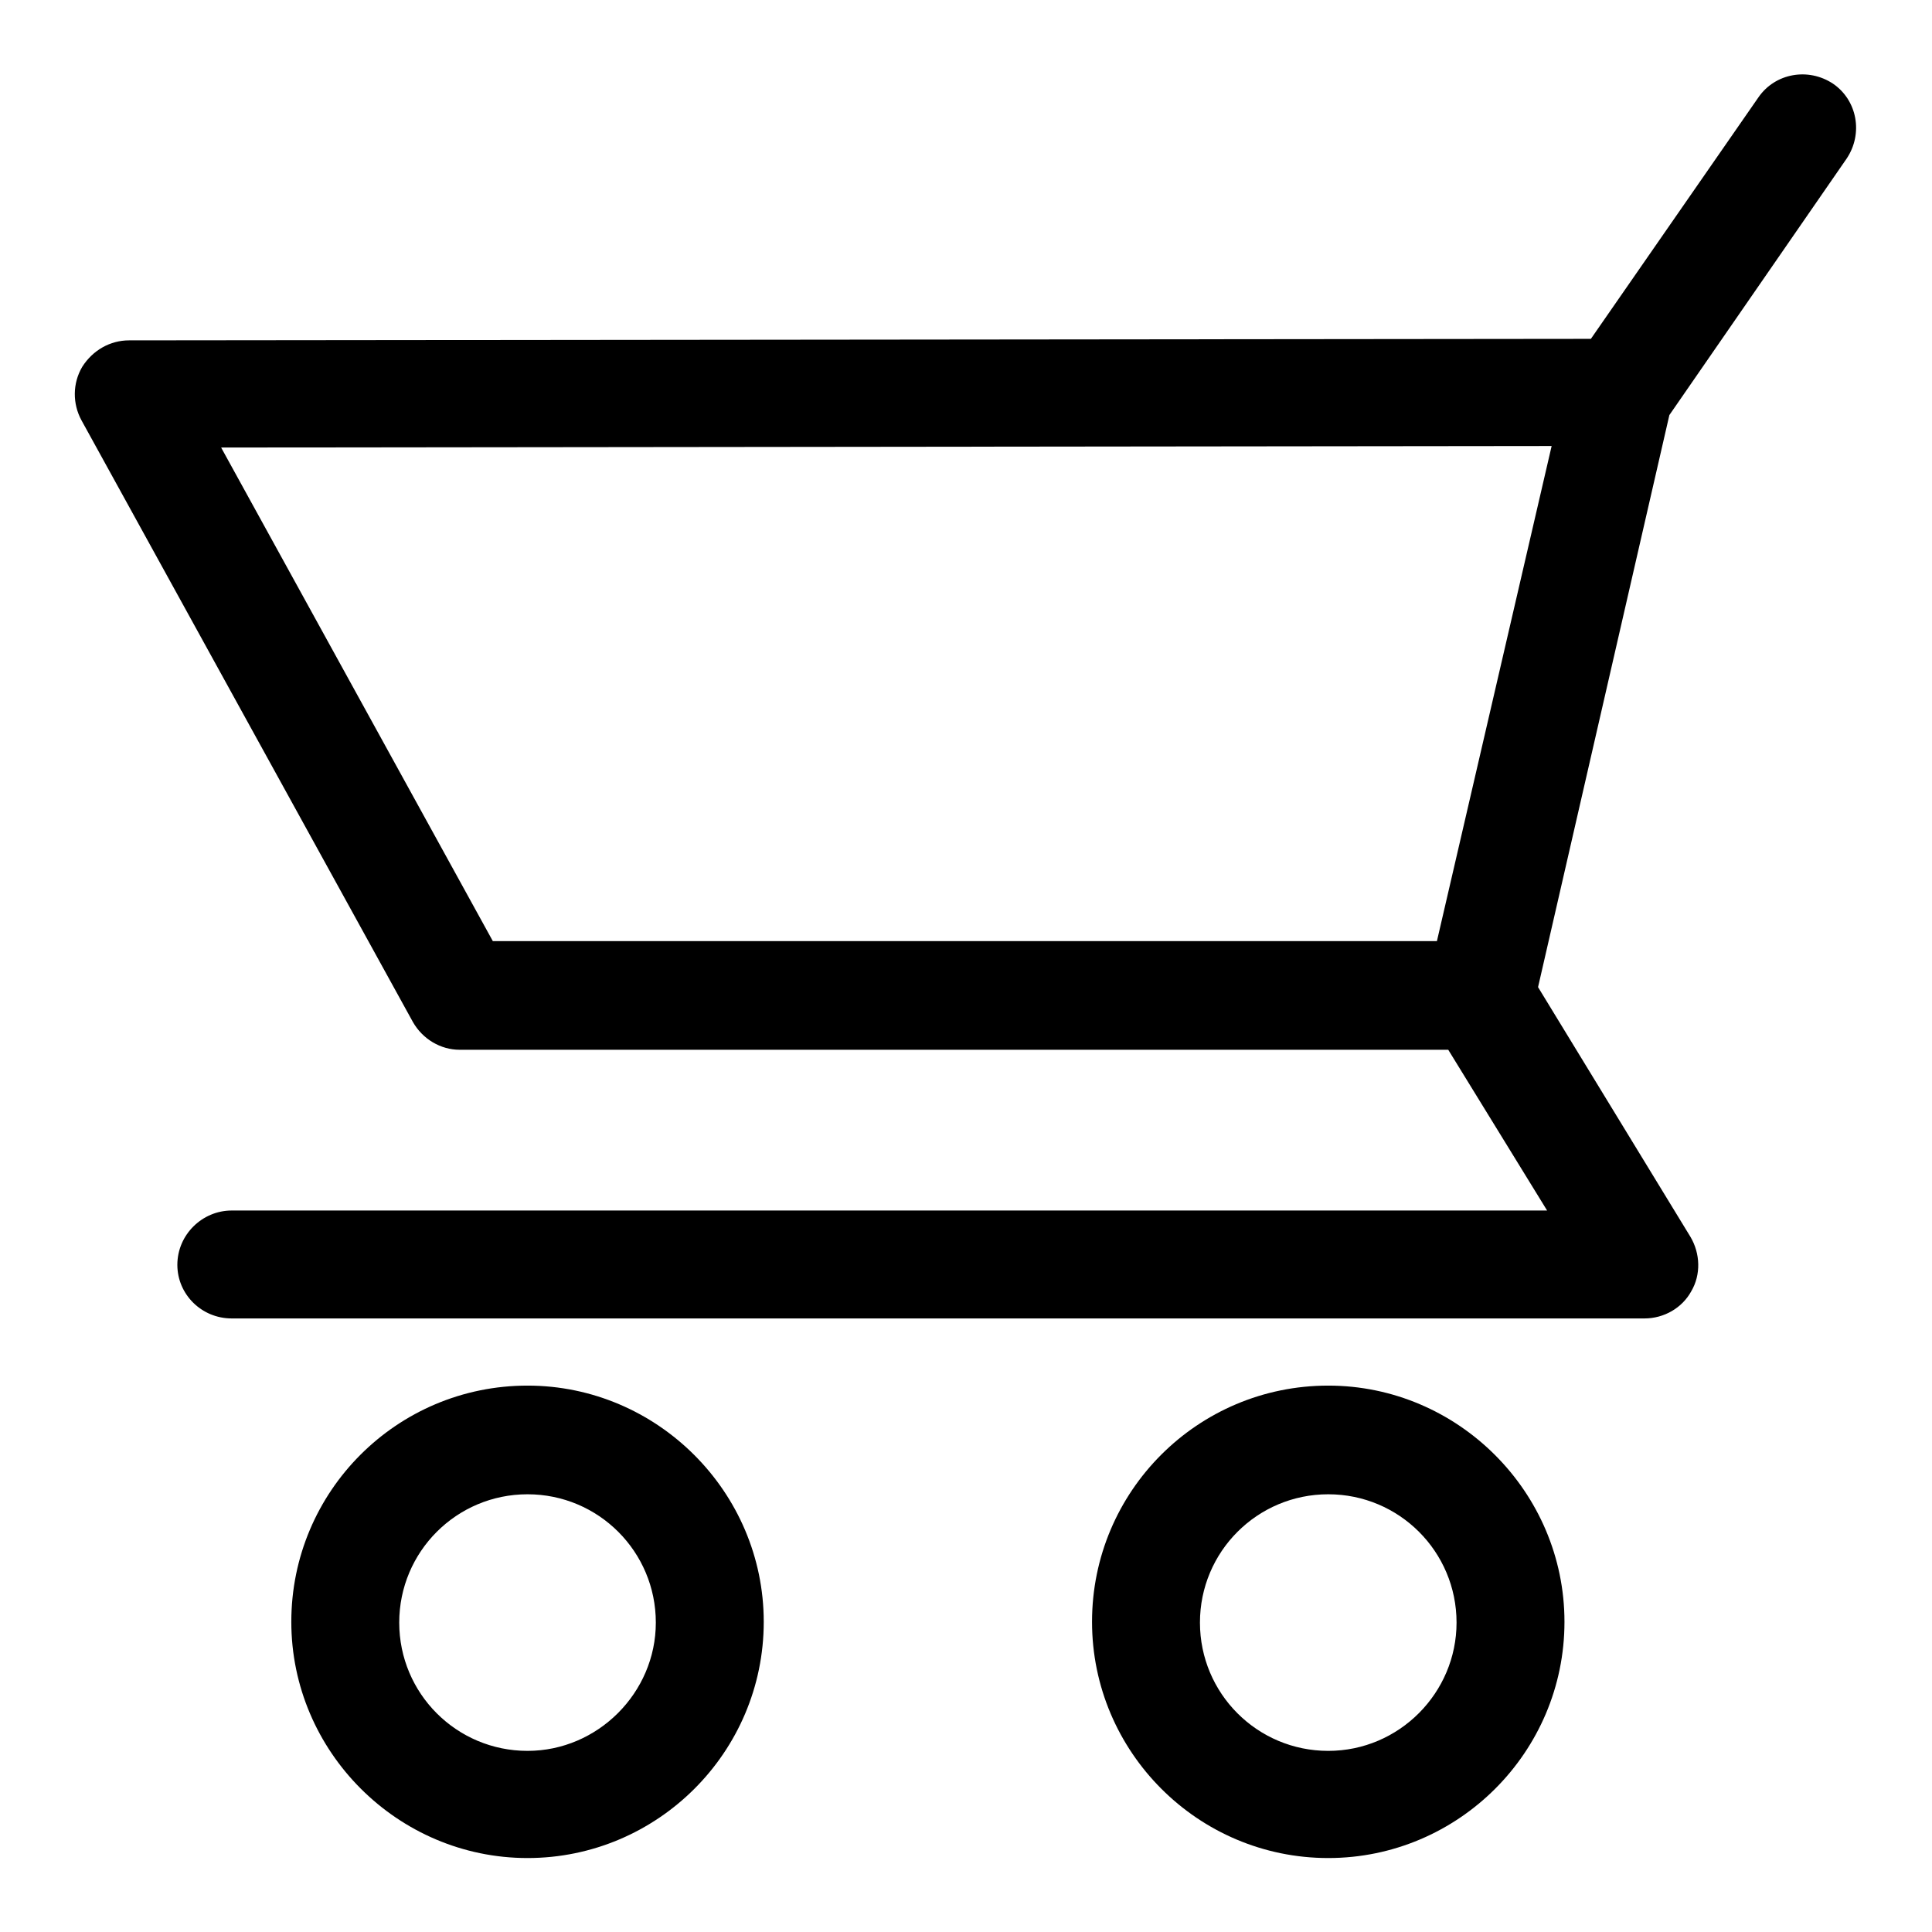 <?xml version="1.0" encoding="utf-8"?>
<!-- Svg Vector Icons : http://www.onlinewebfonts.com/icon -->
<!DOCTYPE svg PUBLIC "-//W3C//DTD SVG 1.1//EN" "http://www.w3.org/Graphics/SVG/1.1/DTD/svg11.dtd">
<svg version="1.1" xmlns="http://www.w3.org/2000/svg" xmlns:xlink="http://www.w3.org/1999/xlink" x="0px" y="0px" viewBox="0 0 256 256" enable-background="new 0 0 256 256" xml:space="preserve">
<g><g><path fill="#000000" d="M69.9,183.6c-17.3,0-31.3,14-31.3,31.3c0,17.2,14.1,31.3,31.3,31.3c17.2,0,31.3-14,31.3-31.3C101.2,197.7,87.1,183.6,69.9,183.6 M69.9,232c-9.4,0-17-7.6-17-17c0-9.4,7.6-17,17-17c9.4,0,17,7.6,17,17C86.9,224.3,79.2,232,69.9,232"/><path fill="#000000" d="M176,183.6c-17.3,0-31.3,14-31.3,31.3c0,17.2,14,31.3,31.3,31.3c17.2,0,31.3-14,31.3-31.3C207.3,197.7,193.2,183.6,176,183.6 M176,232c-9.4,0-17-7.6-17-17c0-9.4,7.6-17,17-17c9.4,0,17,7.6,17,17C193,224.3,185.4,232,176,232"/><path fill="#000000" d="M244.7,21c2.2-3.3,1.4-7.7-1.8-9.9c-3.3-2.2-7.7-1.4-9.9,1.8l-22.2,32L17.1,45.1c-2.5,0-4.8,1.3-6.2,3.5c-1.3,2.2-1.3,4.9-0.1,7.1l43.9,79.7c1.3,2.3,3.7,3.7,6.2,3.7h131l13.1,21.3H30.7c-3.9,0-7.2,3.2-7.2,7.2c0,3.9,3.2,7.1,7.2,7.1h187.2c2.6,0,5-1.4,6.2-3.6c1.3-2.2,1.2-5-0.1-7.2l-20.2-33.1L221.2,55L244.7,21z M190.4,124.7H65.3L29.3,59.3l176.3-0.2L190.4,124.7z"/></g></g>
</svg>